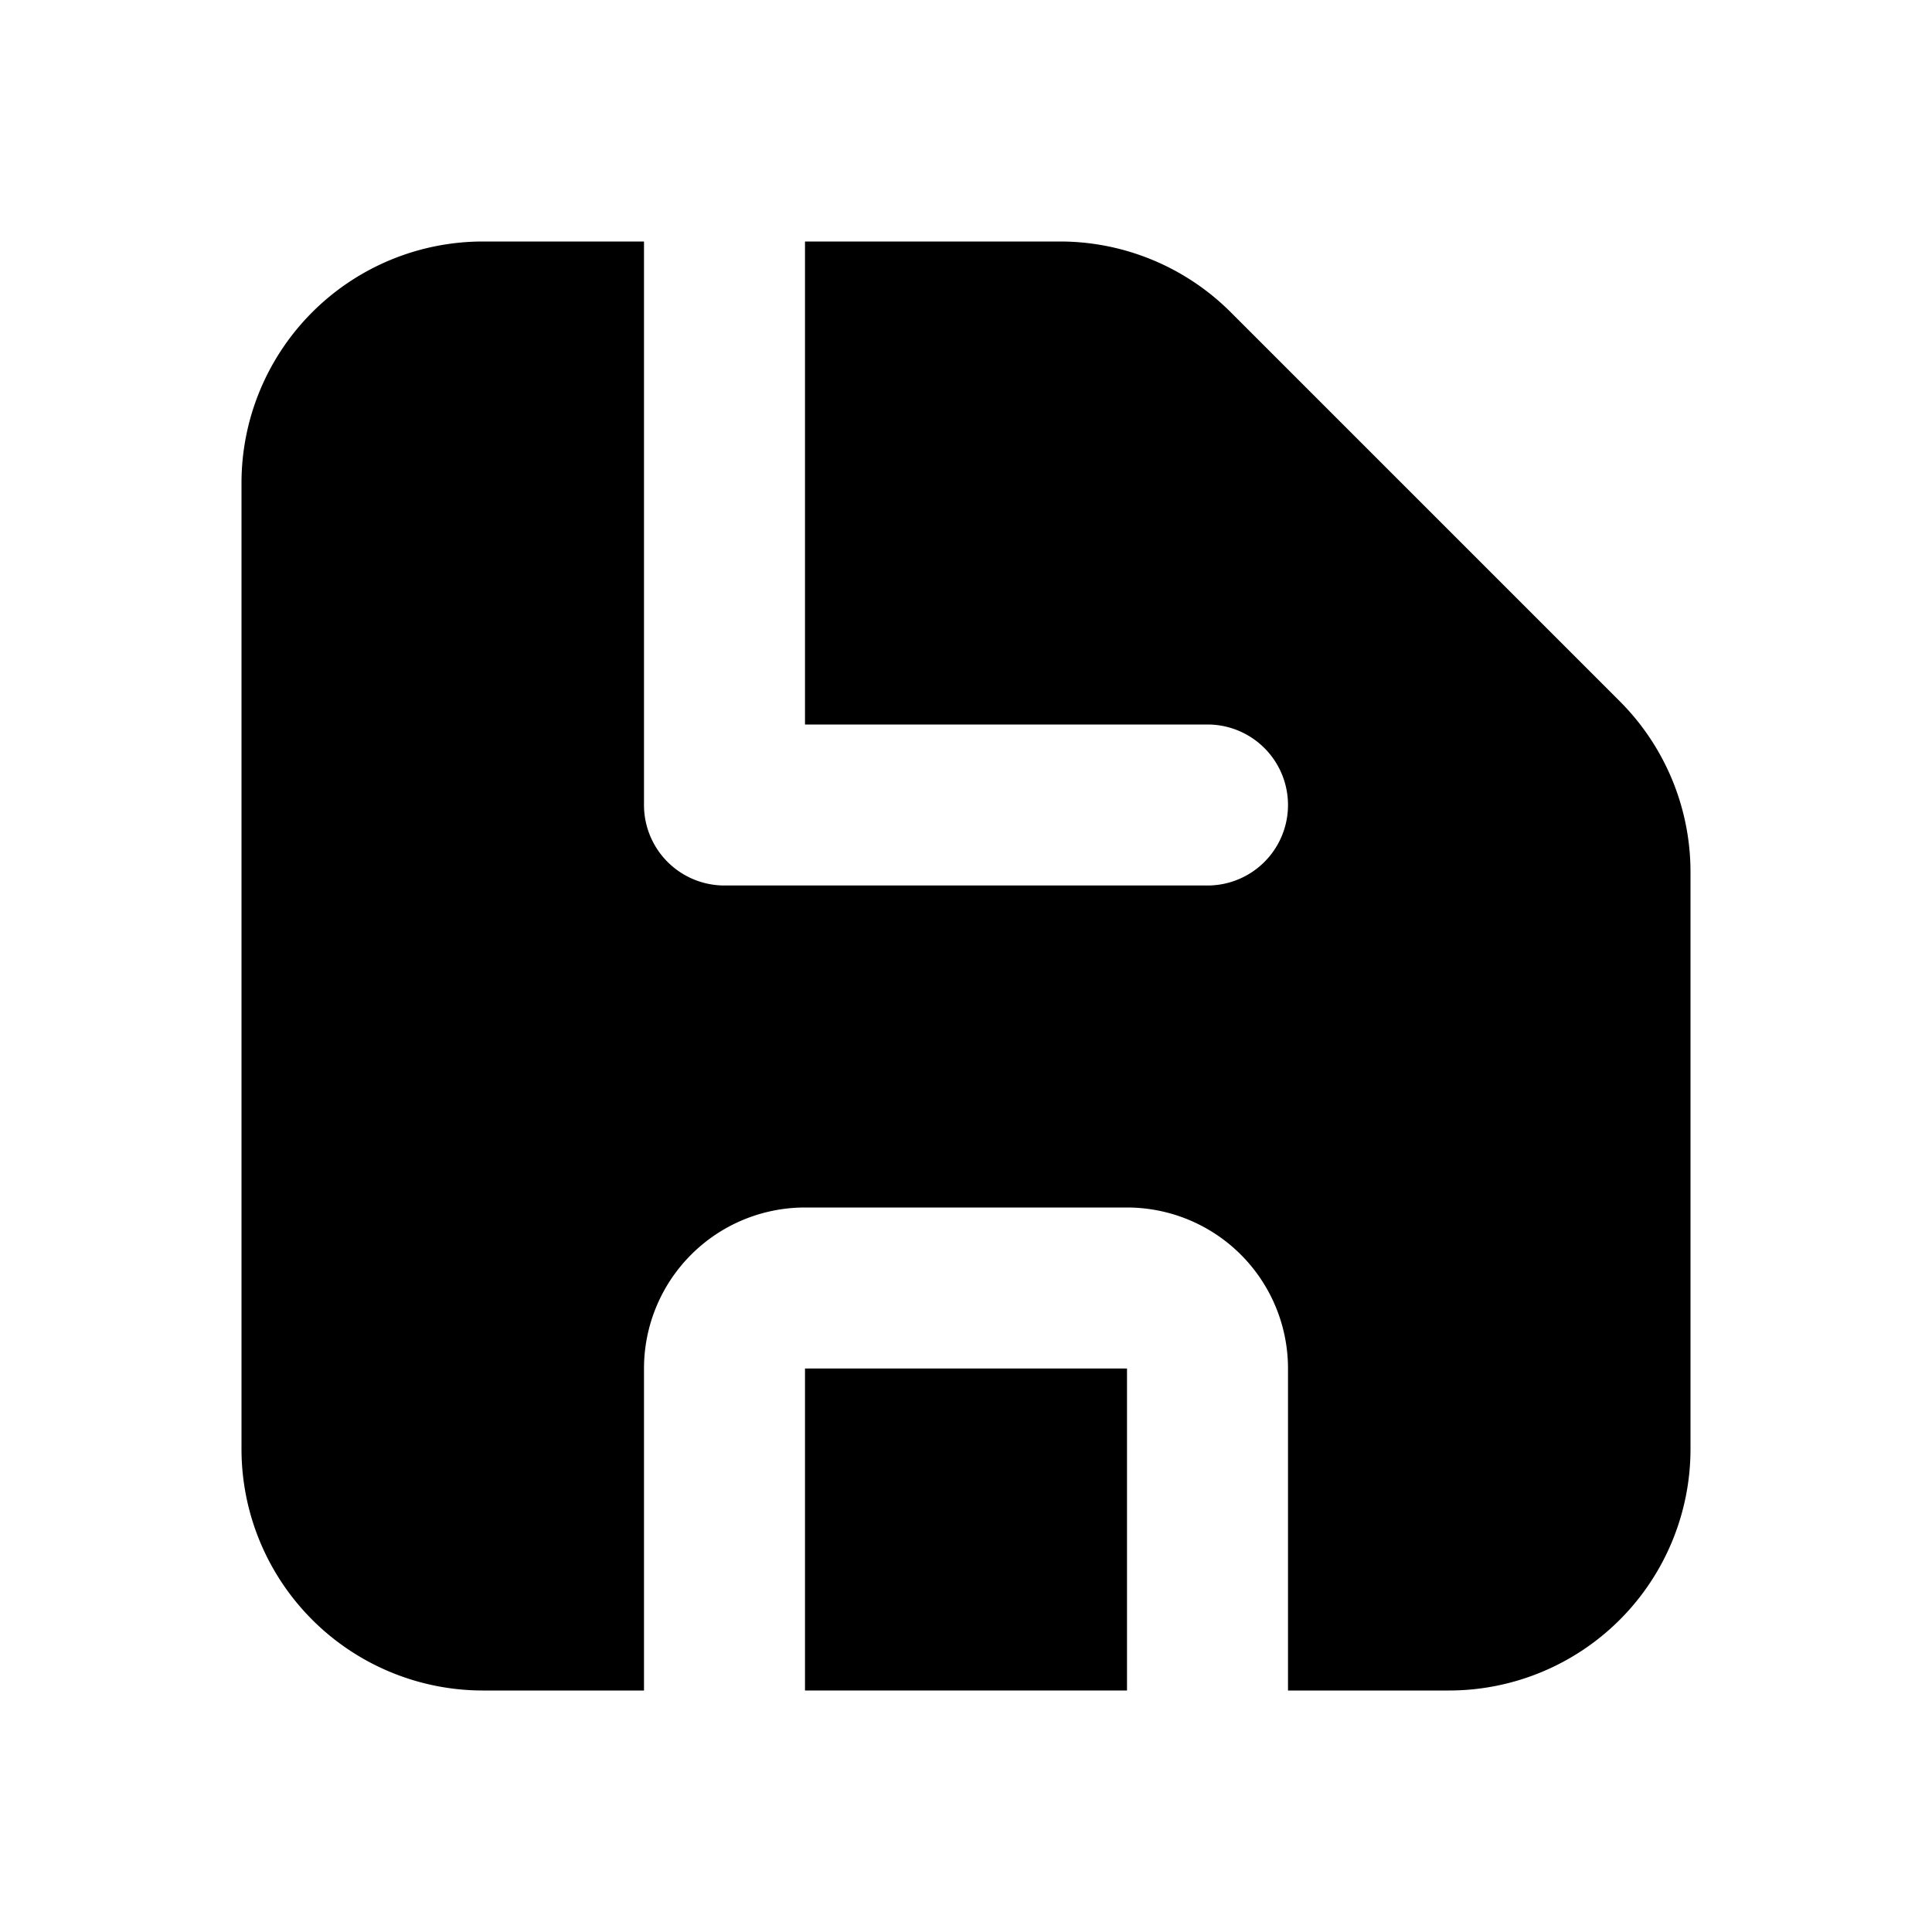 <?xml version="1.0" encoding="utf-8"?>
<svg fill="#000000" width="800px" height="800px" viewBox="0 0 24 24" xmlns="http://www.w3.org/2000/svg">
<g data-name="Layer 2">
<g data-name="save">
<rect width="24" height="24" opacity="0"/>
<rect x="10" y="17" width="4" height="4"/>
<path d="M20.12 8.71l-4.83-4.83A3 3 0 0 0 13.17 3H10v6h5a1 1 0 0 1 0 2H9a1 1 0 0 1-1-1V3H6a3 3 0 0 0-3 3v12a3 3 0 0 0 3 3h2v-4a2 2 0 0 1 2-2h4a2 2 0 0 1 2 2v4h2a3 3 0 0 0 3-3v-7.17a3 3 0 0 0-.88-2.12z"/>
</g>
</g>
</svg>